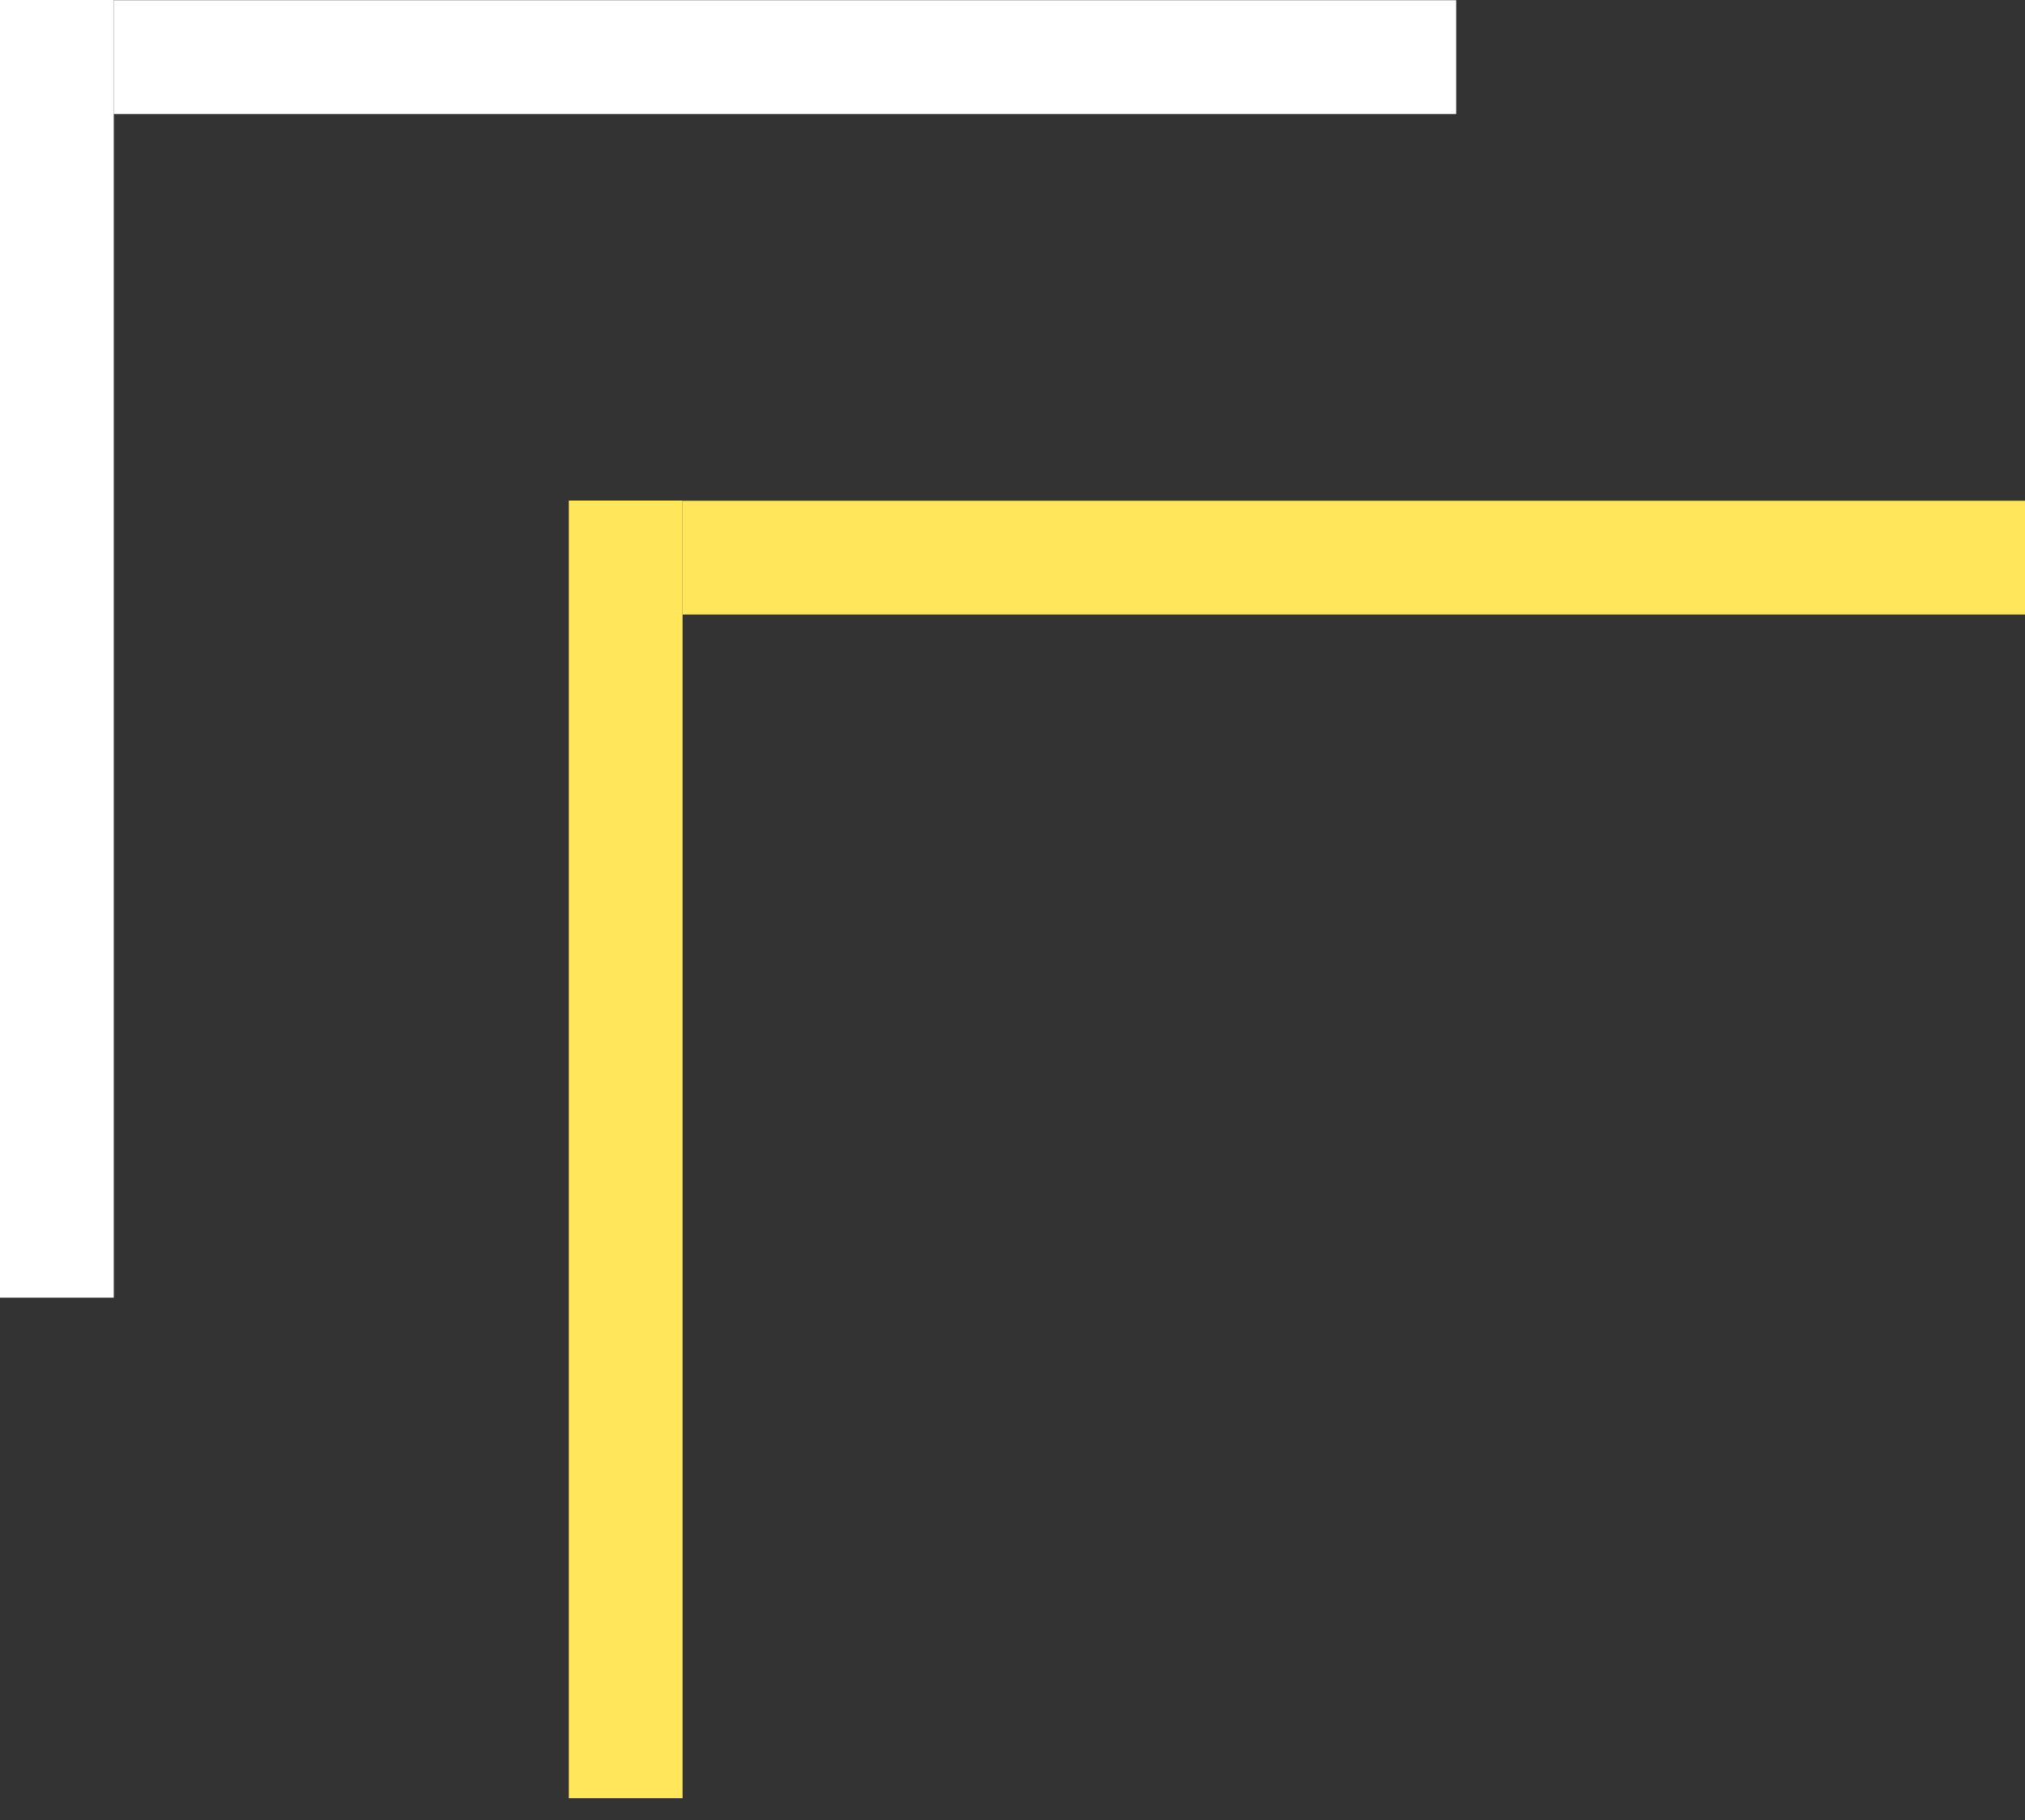 <svg xmlns="http://www.w3.org/2000/svg" width="89" height="80" viewBox="0 0 89 80" fill="none"><rect x="0" y="0" width="89" height="80" fill="#333333" stroke="none"/><line y1="-2.5" x2="57.035" y2="-2.5" transform="matrix(0 1 1 0 5 0)" stroke="white" stroke-width="5"></line><line y1="-2.5" x2="59" y2="-2.5" transform="matrix(1 0 0 -1 5 0.01)" stroke="white" stroke-width="5"></line><line y1="-2.5" x2="57.035" y2="-2.5" transform="matrix(0 1 1 0 30 22)" stroke="#FFE65A" stroke-width="5"></line><line y1="-2.5" x2="59" y2="-2.5" transform="matrix(1 0 0 -1 30 22.01)" stroke="#FFE65A" stroke-width="5"></line></svg>